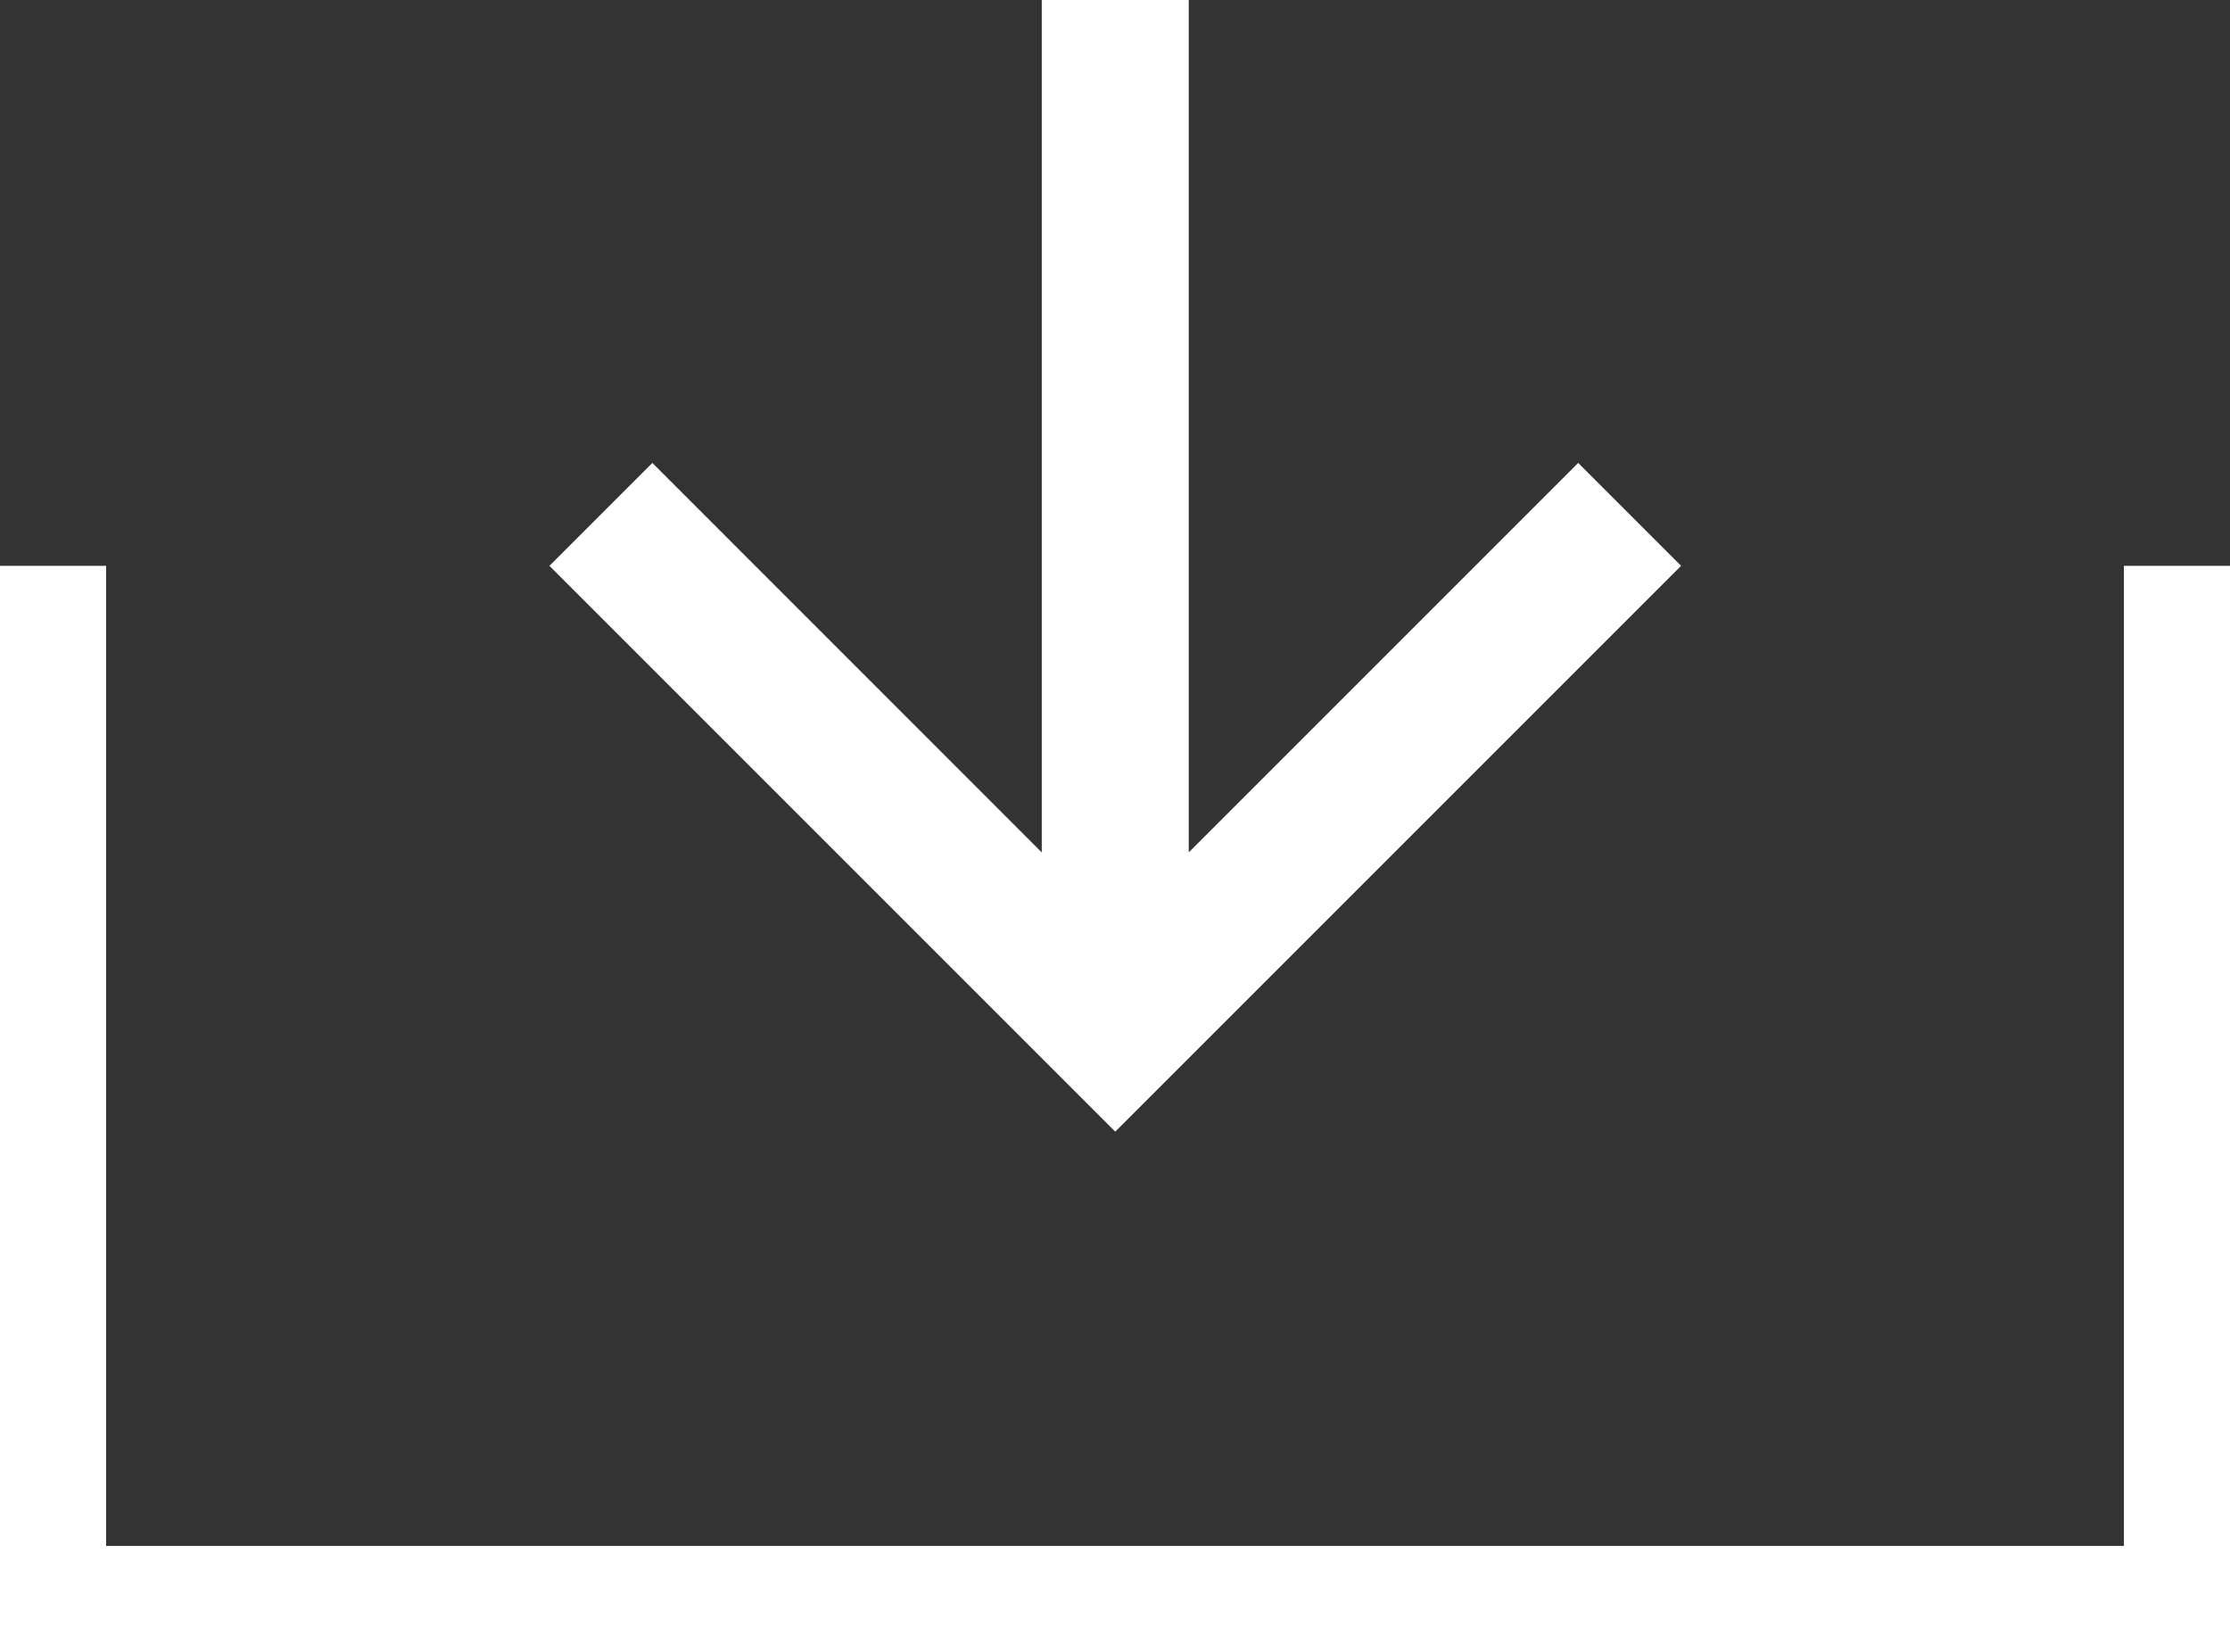 <svg xmlns="http://www.w3.org/2000/svg" xmlns:xlink="http://www.w3.org/1999/xlink" width="31.529" height="23.357" viewBox="0 0 31.529 23.357"><rect x="0" y="0" width="31.529" height="23.357" fill="#333333" stroke="none"/><defs><clipPath id="a"><rect width="31.529" height="23.357" fill="none"/></clipPath></defs><g clip-path="url(#a)"><path d="M8,0,6.545,1.455l5.506,5.506H0V9.039H12.052L6.545,14.545,8,16l8-8Z" transform="translate(23.768) rotate(90)" fill="#fff"/><path d="M20785.982,2349v14.607h30.029V2349" transform="translate(-20785.232 -2341)" fill="none" stroke="#fff" stroke-width="1.5"/></g></svg>